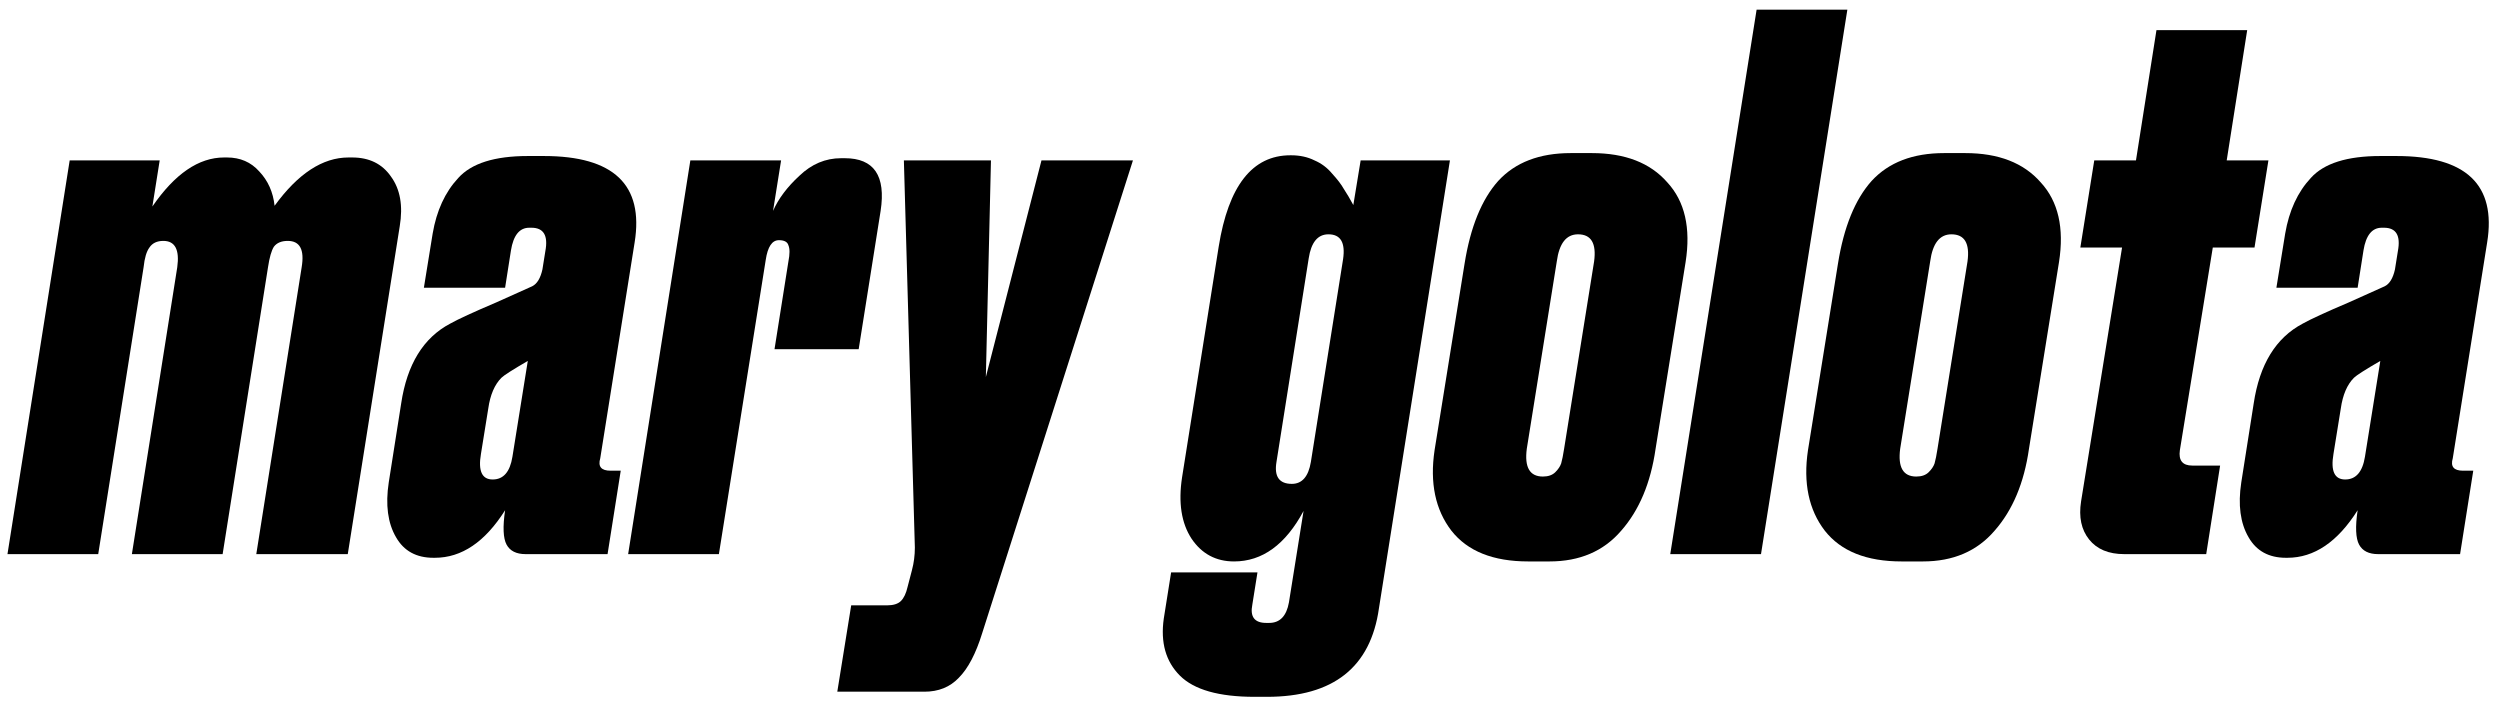 <svg width="194" height="55" viewBox="0 0 194 55" fill="none" xmlns="http://www.w3.org/2000/svg">
<path d="M173.923 37.435L174.888 31.302C175.342 28.273 176.611 26.209 178.693 25.112C179.299 24.771 180.491 24.222 182.271 23.465C184.05 22.67 184.977 22.253 185.053 22.215C185.432 22.026 185.697 21.591 185.848 20.909L186.075 19.489C186.303 18.278 185.943 17.672 184.996 17.672H184.826C184.069 17.672 183.596 18.259 183.406 19.433L182.952 22.329H176.648L177.33 18.127C177.633 16.347 178.295 14.909 179.318 13.811C180.34 12.675 182.138 12.107 184.712 12.107H185.962C191.376 12.107 193.723 14.341 193.004 18.808L190.335 35.561C190.145 36.204 190.41 36.526 191.13 36.526H191.925L190.902 43H184.542C183.823 43 183.331 42.754 183.066 42.262C182.801 41.77 182.763 40.88 182.952 39.593C181.4 42.053 179.583 43.284 177.5 43.284H177.387C176.062 43.284 175.096 42.754 174.49 41.694C173.847 40.596 173.658 39.176 173.923 37.435ZM181.078 35.22C180.851 36.545 181.154 37.208 181.987 37.208C182.819 37.208 183.331 36.621 183.52 35.447L184.712 28.008C183.539 28.689 182.857 29.125 182.668 29.314C182.138 29.844 181.797 30.639 181.646 31.699L181.078 35.22Z" fill="black"/>
<path d="M171.202 43H164.842C163.63 43 162.722 42.621 162.116 41.864C161.51 41.107 161.302 40.123 161.491 38.911L164.672 19.206H161.435L162.514 12.448H165.751L167.341 2.339H174.382L172.792 12.448H176.029L174.95 19.206H171.713L169.158 34.936C169.044 35.731 169.366 36.129 170.123 36.129H172.281L171.202 43Z" fill="black"/>
<path d="M149.215 43.568H147.568C144.842 43.568 142.855 42.773 141.605 41.183C140.356 39.555 139.92 37.473 140.299 34.936L142.627 20.455C143.082 17.615 143.952 15.476 145.24 14.038C146.565 12.599 148.439 11.88 150.862 11.88H152.509C155.083 11.88 157.033 12.637 158.358 14.151C159.721 15.628 160.194 17.691 159.778 20.341L157.449 34.822C157.071 37.473 156.181 39.593 154.78 41.183C153.417 42.773 151.562 43.568 149.215 43.568ZM151.43 18.183C150.521 18.183 149.972 18.884 149.783 20.285L147.454 34.822C147.265 36.261 147.682 36.98 148.704 36.98C149.12 36.98 149.442 36.867 149.669 36.64C149.896 36.413 150.048 36.185 150.124 35.958C150.199 35.693 150.275 35.315 150.351 34.822L152.679 20.285C152.868 18.884 152.452 18.183 151.43 18.183Z" fill="black"/>
<path d="M143.355 0.749L136.654 43H129.612L136.313 0.749H143.355Z" fill="black"/>
<path d="M120.239 43.568H118.592C115.867 43.568 113.879 42.773 112.63 41.183C111.38 39.555 110.945 37.473 111.323 34.936L113.652 20.455C114.106 17.615 114.977 15.476 116.264 14.038C117.589 12.599 119.463 11.88 121.886 11.88H123.533C126.107 11.88 128.057 12.637 129.382 14.151C130.745 15.628 131.218 17.691 130.802 20.341L128.474 34.822C128.095 37.473 127.205 39.593 125.805 41.183C124.442 42.773 122.587 43.568 120.239 43.568ZM122.454 18.183C121.545 18.183 120.996 18.884 120.807 20.285L118.479 34.822C118.29 36.261 118.706 36.98 119.728 36.98C120.145 36.98 120.466 36.867 120.694 36.64C120.921 36.413 121.072 36.185 121.148 35.958C121.224 35.693 121.299 35.315 121.375 34.822L123.703 20.285C123.893 18.884 123.476 18.183 122.454 18.183Z" fill="black"/>
<path d="M100.021 46.748L101.156 39.65C99.756 42.262 97.957 43.568 95.761 43.568C94.361 43.568 93.263 42.981 92.468 41.807C91.673 40.596 91.427 39.006 91.729 37.037L94.569 19.149C95.326 14.416 97.181 12.05 100.134 12.05H100.191C100.872 12.05 101.478 12.183 102.008 12.448C102.538 12.675 102.993 13.015 103.371 13.47C103.788 13.924 104.09 14.322 104.28 14.662C104.507 15.003 104.753 15.42 105.018 15.912L105.586 12.448H112.514L107.006 47.202C106.362 51.783 103.466 54.074 98.317 54.074H97.352C94.588 54.074 92.657 53.525 91.559 52.427C90.461 51.329 90.045 49.852 90.31 47.997L90.878 44.42H97.579L97.181 46.918C96.992 47.865 97.352 48.338 98.26 48.338H98.487C99.32 48.338 99.831 47.808 100.021 46.748ZM101.724 35.845L104.223 20.114C104.412 18.827 104.034 18.183 103.087 18.183C102.254 18.183 101.743 18.808 101.554 20.057L99.055 35.845C98.866 36.98 99.263 37.548 100.248 37.548C101.043 37.548 101.535 36.98 101.724 35.845Z" fill="black"/>
<path d="M70.993 42.489L70.141 12.448H76.899L76.502 29.257L80.818 12.448H87.916L76.218 49.133C75.726 50.723 75.12 51.878 74.401 52.597C73.719 53.317 72.829 53.676 71.731 53.676H64.974L66.053 46.975H68.835C69.327 46.975 69.687 46.862 69.914 46.635C70.141 46.407 70.312 46.048 70.425 45.556L70.766 44.249C70.918 43.681 70.993 43.095 70.993 42.489Z" fill="black"/>
<path d="M60.613 12.448L59.988 16.366C60.405 15.42 61.086 14.511 62.033 13.64C62.979 12.732 64.058 12.277 65.27 12.277H65.554C67.825 12.277 68.753 13.64 68.336 16.366L66.633 27.099H60.102L61.181 20.285C61.294 19.717 61.294 19.3 61.181 19.035C61.105 18.77 60.859 18.638 60.443 18.638C59.913 18.638 59.572 19.149 59.42 20.171L55.786 43H48.744L53.571 12.448H60.613Z" fill="black"/>
<path d="M30.167 37.435L31.132 31.302C31.586 28.273 32.855 26.209 34.937 25.112C35.543 24.771 36.735 24.222 38.515 23.465C40.294 22.67 41.222 22.253 41.297 22.215C41.676 22.026 41.941 21.591 42.092 20.909L42.319 19.489C42.547 18.278 42.187 17.672 41.24 17.672H41.07C40.313 17.672 39.84 18.259 39.65 19.433L39.196 22.329H32.893L33.574 18.127C33.877 16.347 34.539 14.909 35.562 13.811C36.584 12.675 38.382 12.107 40.957 12.107H42.206C47.62 12.107 49.967 14.341 49.248 18.808L46.579 35.561C46.389 36.204 46.654 36.526 47.374 36.526H48.169L47.147 43H40.786C40.067 43 39.575 42.754 39.31 42.262C39.045 41.77 39.007 40.88 39.196 39.593C37.644 42.053 35.827 43.284 33.744 43.284H33.631C32.306 43.284 31.34 42.754 30.735 41.694C30.091 40.596 29.902 39.176 30.167 37.435ZM37.322 35.22C37.095 36.545 37.398 37.208 38.231 37.208C39.064 37.208 39.575 36.621 39.764 35.447L40.957 28.008C39.783 28.689 39.102 29.125 38.912 29.314C38.382 29.844 38.041 30.639 37.89 31.699L37.322 35.22Z" fill="black"/>
<path d="M27.044 12.22H27.328C28.653 12.22 29.656 12.713 30.337 13.697C31.057 14.681 31.284 15.969 31.019 17.559L26.987 43H19.888L23.409 20.739C23.636 19.376 23.277 18.694 22.33 18.694C21.838 18.694 21.478 18.846 21.251 19.149C21.062 19.452 20.91 19.982 20.797 20.739L17.276 43H10.234L13.755 20.739C13.944 19.376 13.585 18.694 12.676 18.694C12.184 18.694 11.824 18.865 11.597 19.206C11.37 19.508 11.219 20.02 11.143 20.739L7.622 43H0.58L5.407 12.448H12.392L11.824 16.025C13.566 13.489 15.421 12.22 17.39 12.22H17.617C18.639 12.22 19.472 12.58 20.115 13.3C20.797 14.019 21.194 14.909 21.308 15.969C23.125 13.47 25.037 12.22 27.044 12.22Z" fill="black"/>
</svg>
